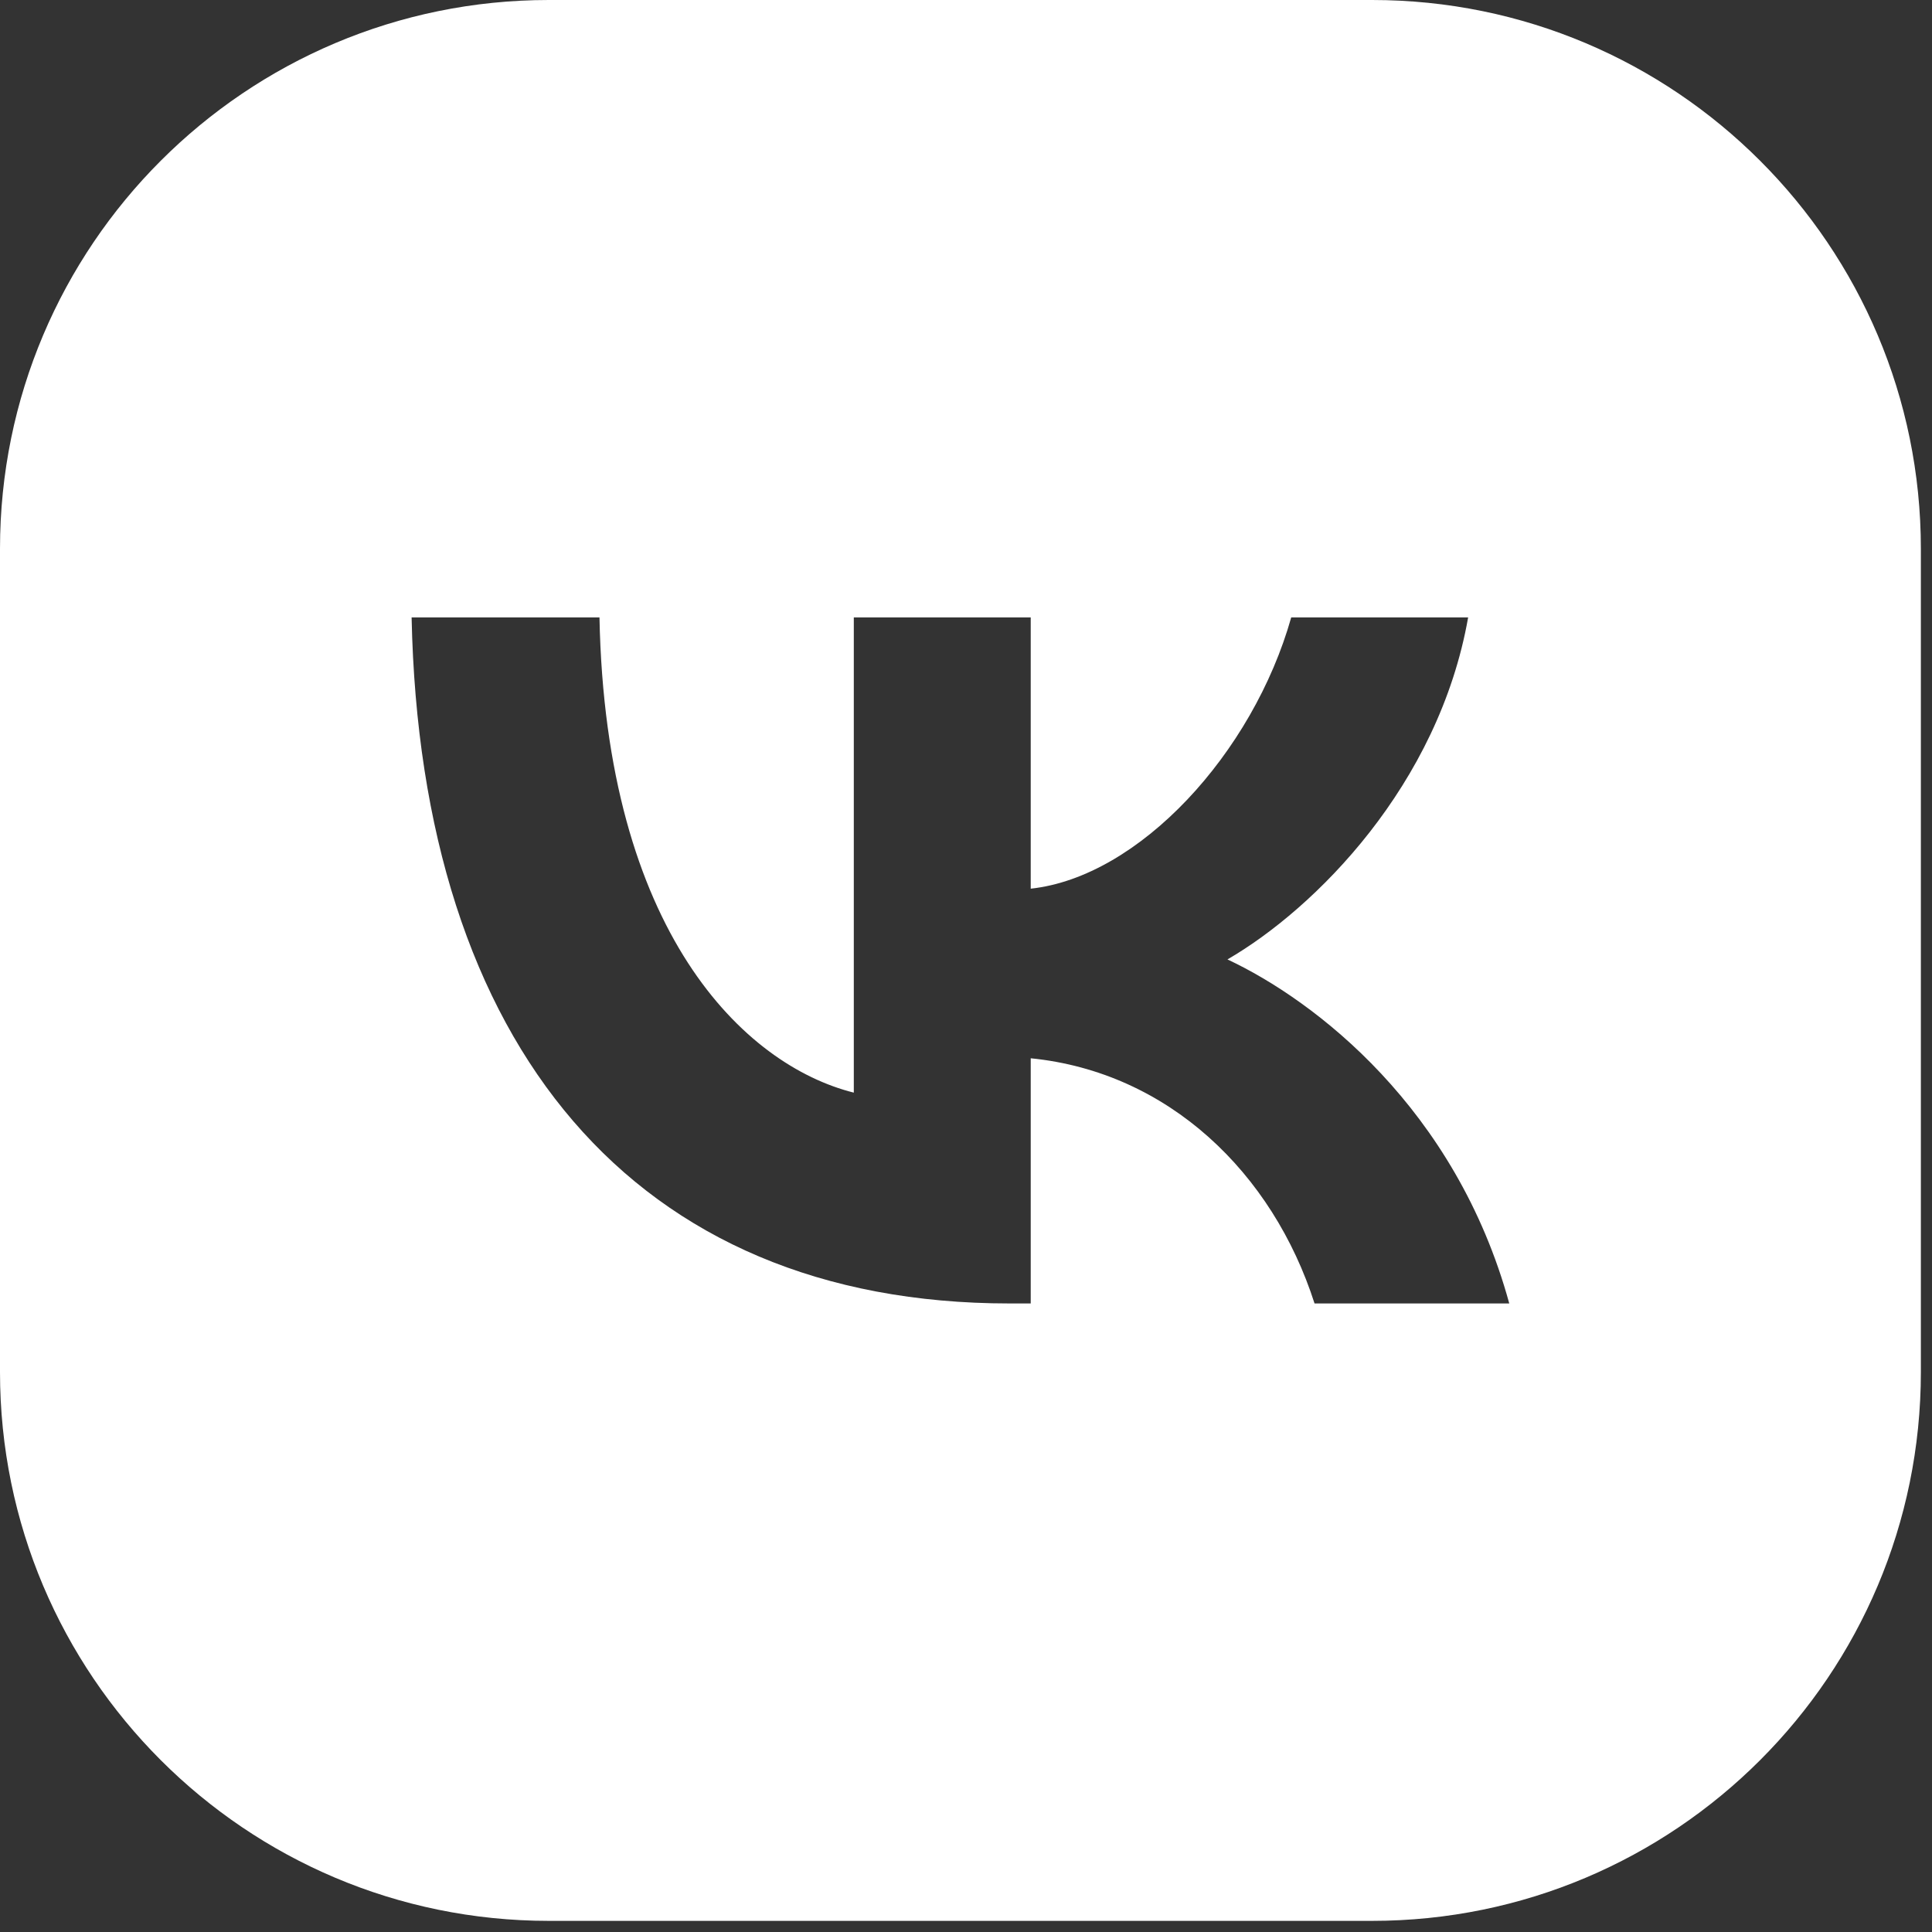 <?xml version="1.0" encoding="UTF-8"?> <svg xmlns="http://www.w3.org/2000/svg" width="42" height="42" viewBox="0 0 42 42" fill="none"><rect x="0" y="0" width="42" height="42" fill="#333333" stroke="none"/> <path fill-rule="evenodd" clip-rule="evenodd" d="M11.931 0C5.342 0 0 5.342 0 11.931V29.827C0 36.417 5.342 41.758 11.931 41.758H29.827C36.417 41.758 41.758 36.417 41.758 29.827V11.931C41.758 5.342 36.417 0 29.827 0H11.931ZM21.945 28.336C13.792 28.336 9.142 22.738 8.948 13.422H13.032C13.166 20.26 16.177 23.156 18.561 23.753V13.422H22.407V19.319C24.762 19.065 27.236 16.378 28.07 13.422H31.916C31.275 17.065 28.592 19.752 26.684 20.857C28.592 21.752 31.648 24.096 32.81 28.336H28.577C27.668 25.5 25.403 23.305 22.407 23.006V28.336H21.945Z" fill="white"></path> </svg> 